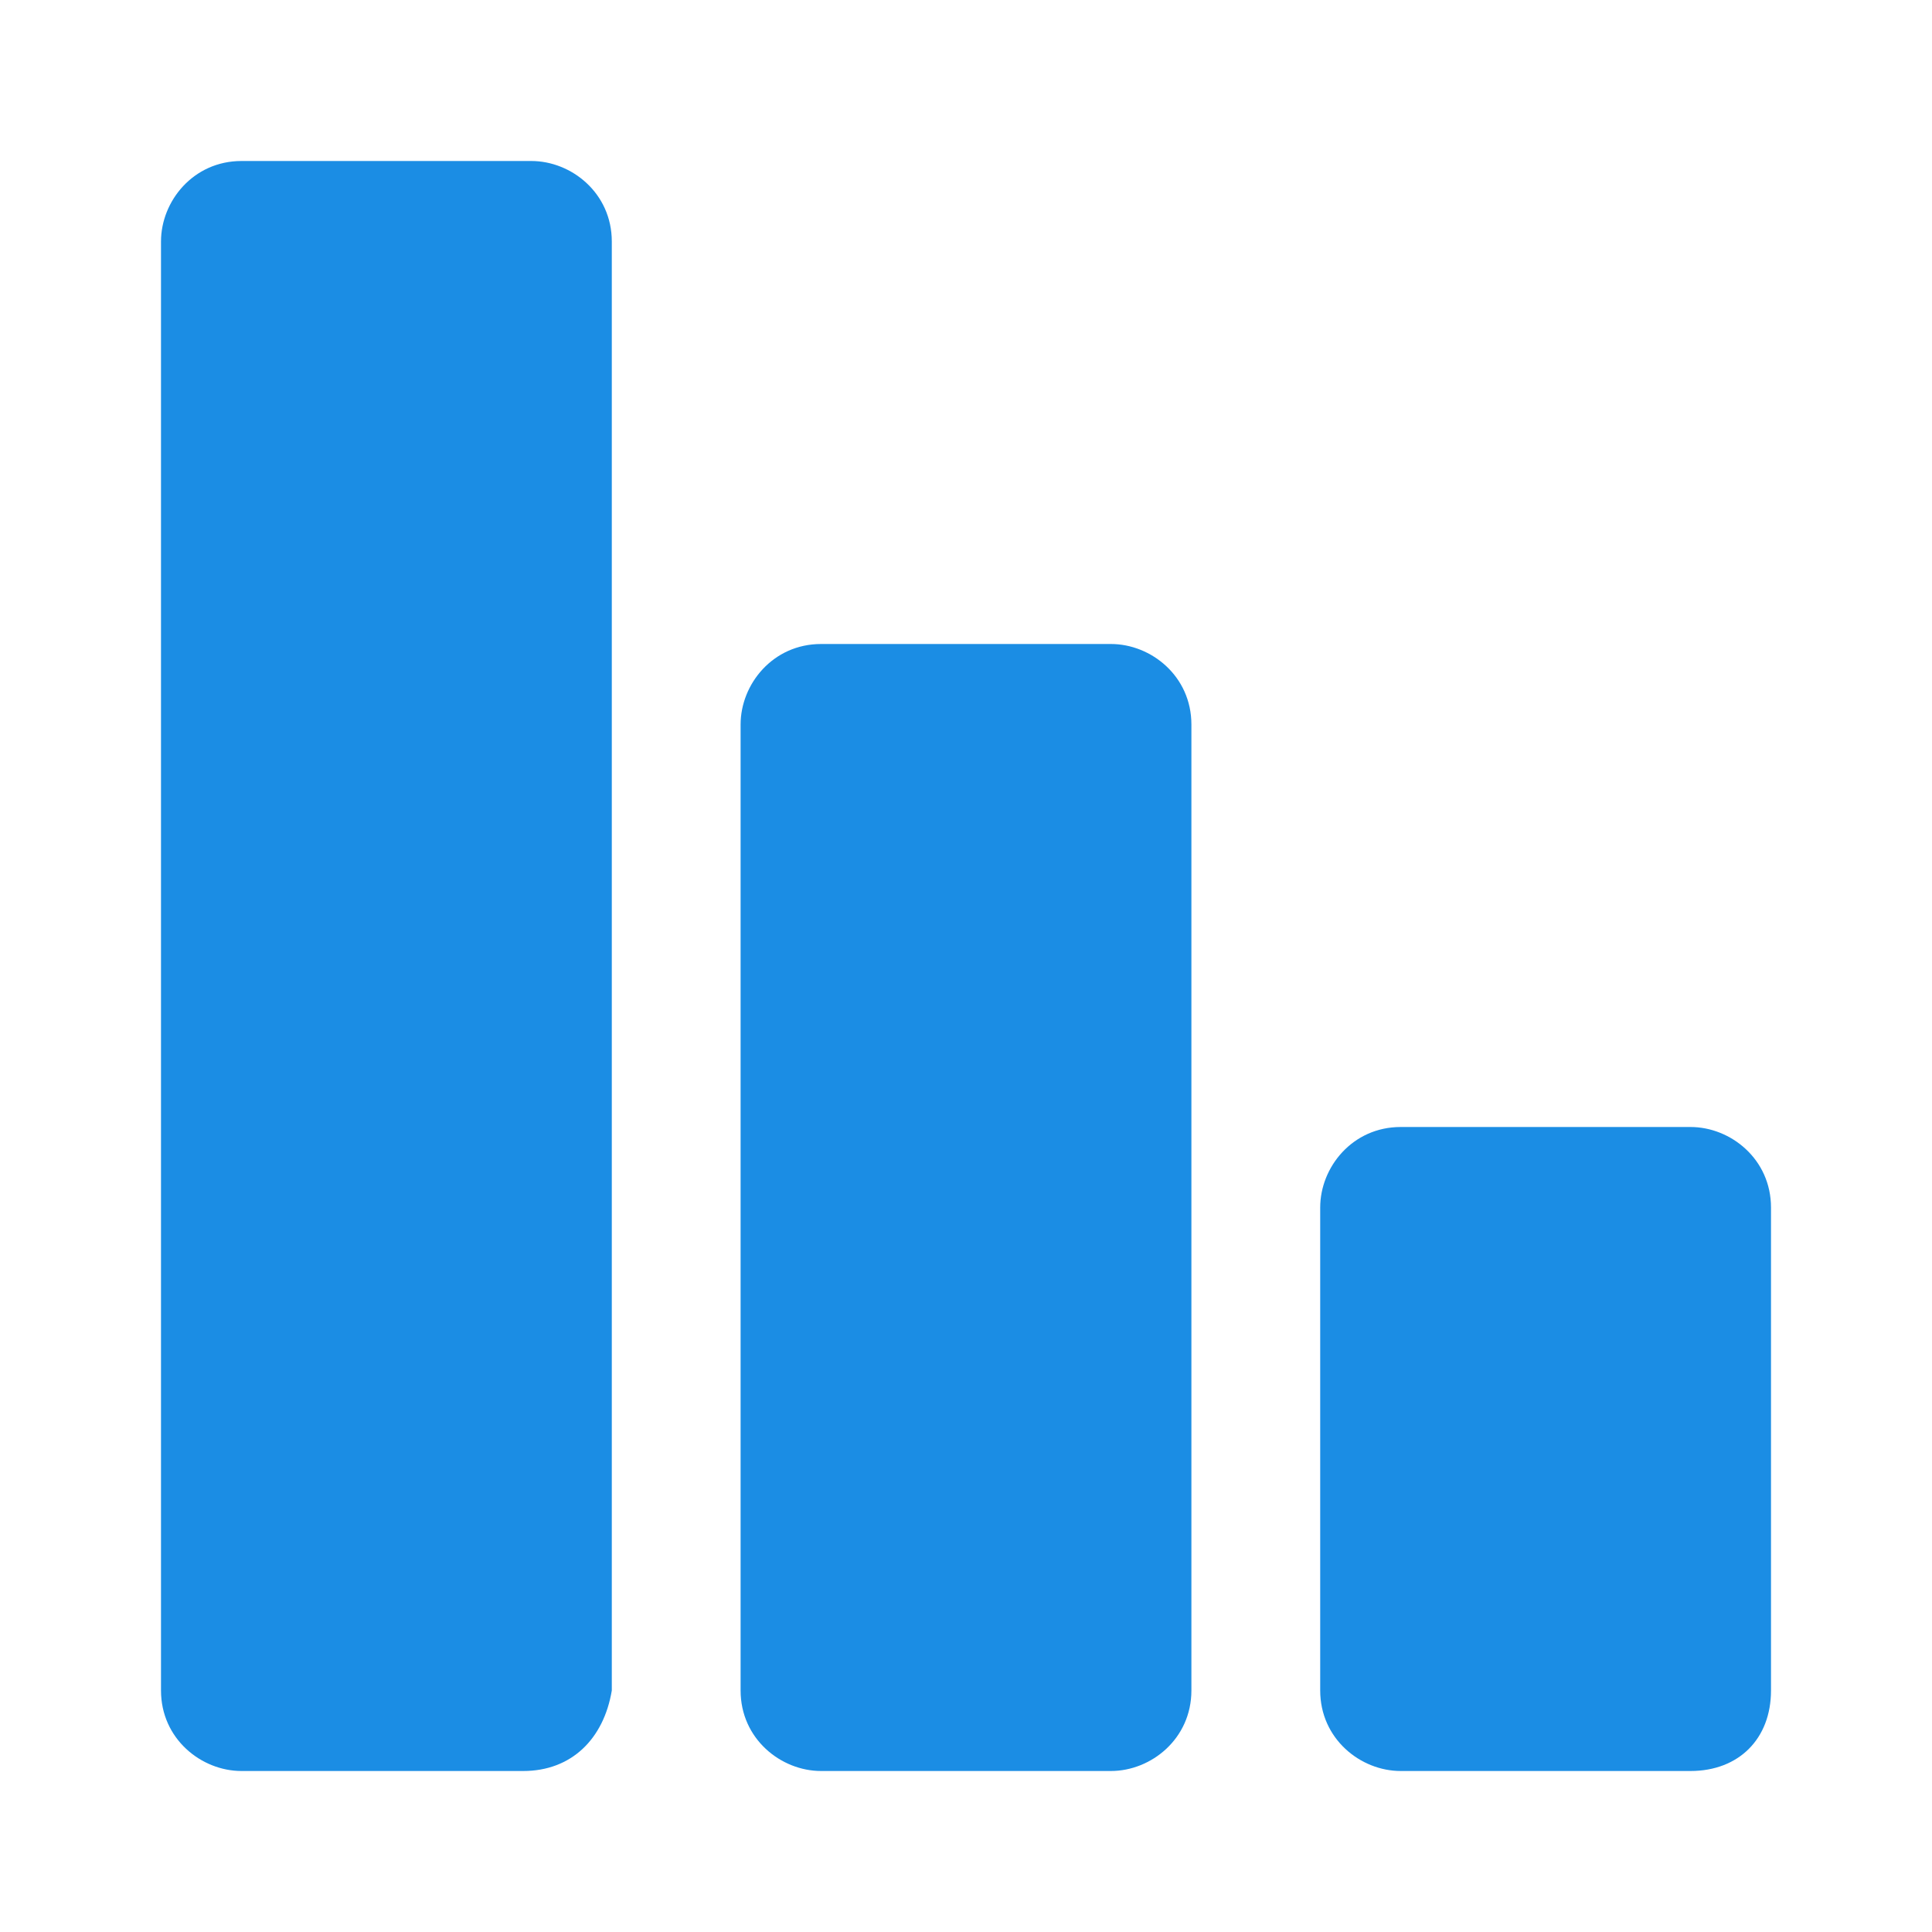 <?xml version="1.0" encoding="utf-8"?>
<!-- Generator: Adobe Illustrator 26.3.1, SVG Export Plug-In . SVG Version: 6.00 Build 0)  -->
<svg version="1.1" id="Layer_1" xmlns="http://www.w3.org/2000/svg" xmlns:xlink="http://www.w3.org/1999/xlink" x="0px" y="0px"
	 width="24px" height="24px" viewBox="0 0 24 24" style="enable-background:new 0 0 24 24;" xml:space="preserve">
<style type="text/css">
	.st0{fill:#1B8DE4;}
</style>
<path class="st0" d="M7.6,3v18c-0.1,0.6-0.5,1-1.1,1H3c-0.5,0-1-0.4-1-1V3c0-0.5,0.4-1,1-1h3.6C7.1,2,7.6,2.4,7.6,3z M13.8,8h-3.6
	c-0.6,0-1,0.5-1,1v12c0,0.6,0.5,1,1,1h3.6c0.5,0,1-0.4,1-1V9C14.8,8.4,14.3,8,13.8,8z M21,14h-3.6c-0.6,0-1,0.5-1,1v6
	c0,0.6,0.5,1,1,1H21c0.6,0,1-0.4,1-1v-6C22,14.4,21.5,14,21,14z"/>
</svg>
